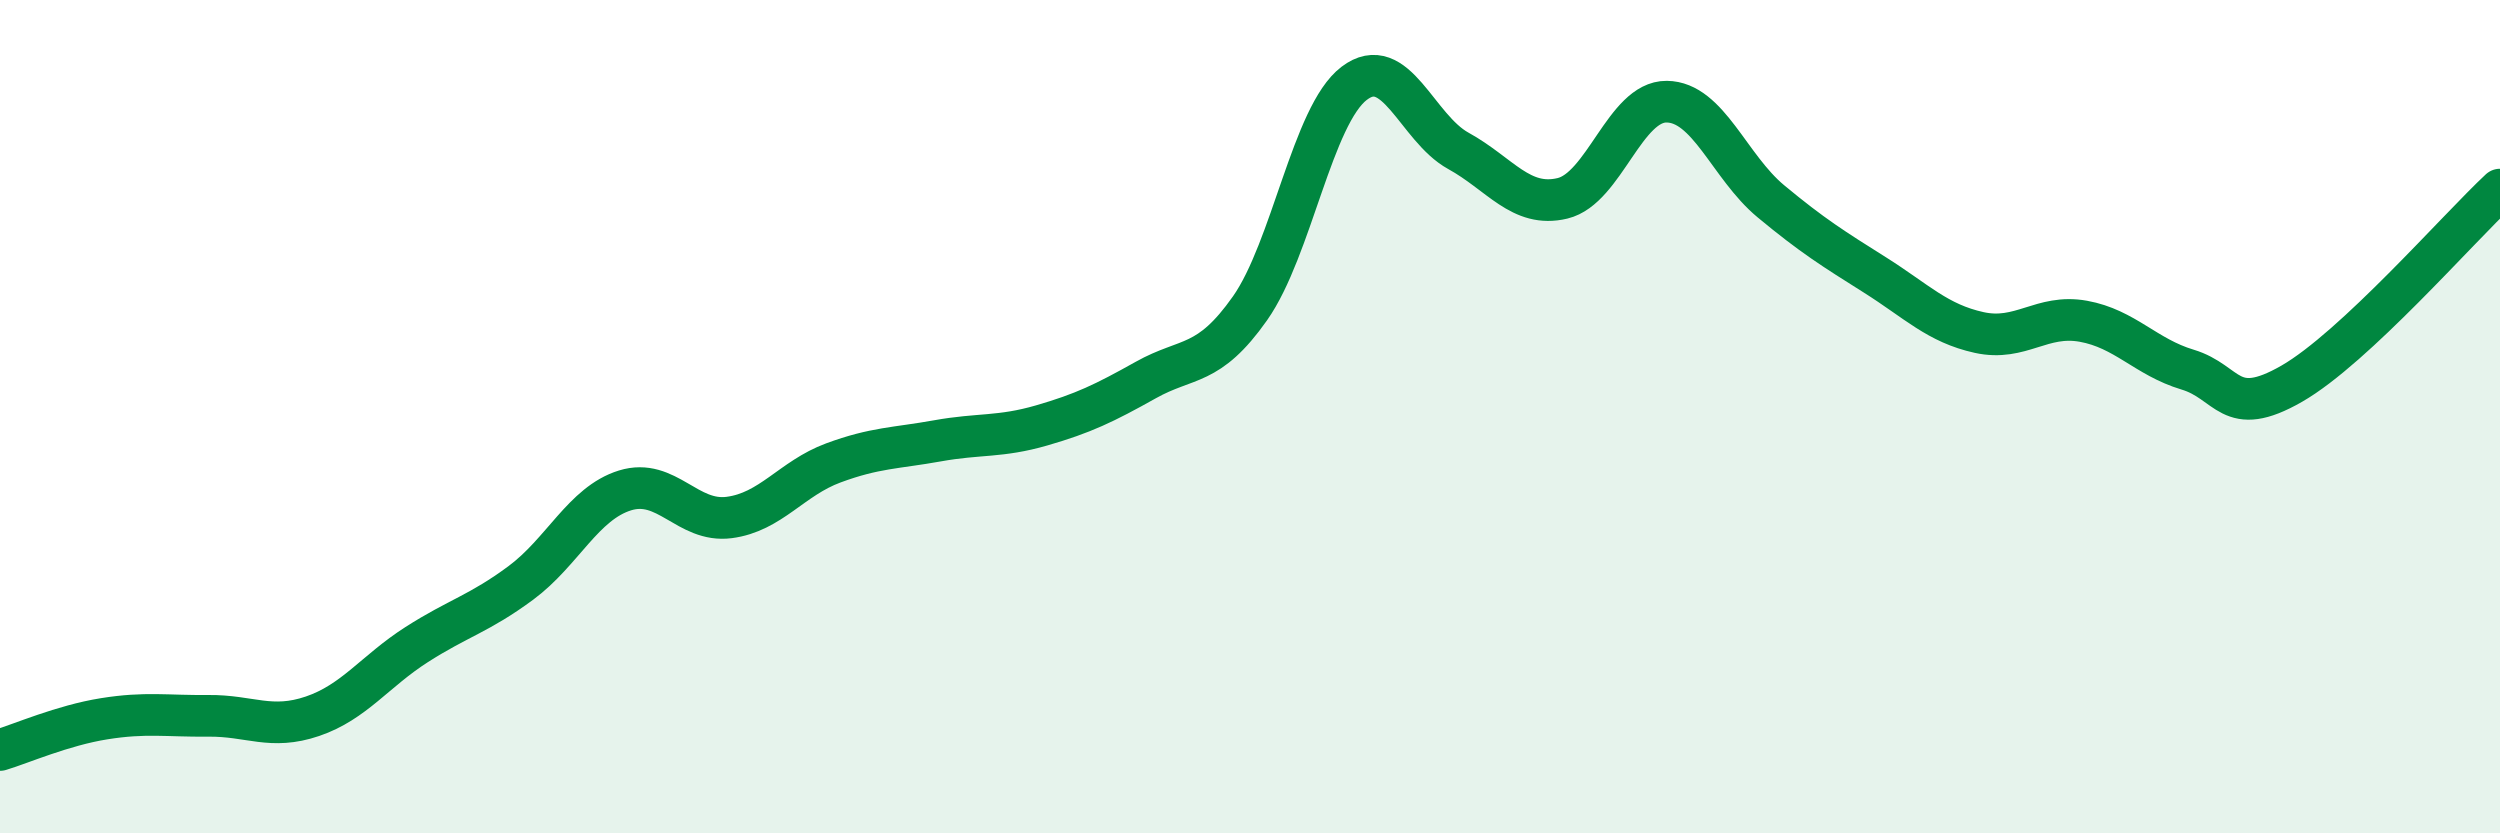 
    <svg width="60" height="20" viewBox="0 0 60 20" xmlns="http://www.w3.org/2000/svg">
      <path
        d="M 0,18 C 0.5,17.85 1.5,17.41 2.5,17.25 C 3.5,17.09 4,17.19 5,17.18 C 6,17.17 6.5,17.53 7.5,17.19 C 8.5,16.85 9,16.11 10,15.47 C 11,14.83 11.5,14.73 12.5,13.99 C 13.5,13.25 14,12.08 15,11.77 C 16,11.46 16.5,12.55 17.5,12.42 C 18.5,12.29 19,11.48 20,11.11 C 21,10.74 21.5,10.76 22.5,10.58 C 23.5,10.4 24,10.5 25,10.21 C 26,9.92 26.5,9.68 27.5,9.12 C 28.5,8.56 29,8.82 30,7.4 C 31,5.98 31.5,2.76 32.5,2 C 33.5,1.24 34,3.07 35,3.62 C 36,4.17 36.5,5 37.5,4.76 C 38.5,4.52 39,2.43 40,2.44 C 41,2.45 41.5,4 42.5,4.83 C 43.5,5.66 44,5.97 45,6.6 C 46,7.23 46.5,7.76 47.5,7.98 C 48.5,8.2 49,7.53 50,7.71 C 51,7.89 51.5,8.57 52.5,8.87 C 53.5,9.17 53.5,10.07 55,9.21 C 56.5,8.35 59,5.48 60,4.55L60 20L0 20Z"
        fill="#008740"
        opacity="0.1"
        stroke-linecap="round"
        stroke-linejoin="round"
      />
      <path
        d="M 0,18 C 0.5,17.85 1.5,17.41 2.5,17.25 C 3.5,17.09 4,17.19 5,17.18 C 6,17.17 6.5,17.53 7.5,17.19 C 8.5,16.85 9,16.11 10,15.47 C 11,14.83 11.5,14.73 12.5,13.99 C 13.5,13.25 14,12.08 15,11.77 C 16,11.46 16.5,12.55 17.5,12.42 C 18.5,12.29 19,11.48 20,11.11 C 21,10.74 21.5,10.76 22.5,10.58 C 23.5,10.4 24,10.5 25,10.21 C 26,9.92 26.5,9.68 27.5,9.12 C 28.5,8.56 29,8.82 30,7.4 C 31,5.98 31.5,2.76 32.5,2 C 33.5,1.24 34,3.07 35,3.62 C 36,4.17 36.5,5 37.5,4.76 C 38.5,4.52 39,2.43 40,2.44 C 41,2.45 41.5,4 42.5,4.83 C 43.5,5.66 44,5.97 45,6.6 C 46,7.23 46.5,7.76 47.5,7.98 C 48.5,8.2 49,7.53 50,7.71 C 51,7.89 51.5,8.57 52.5,8.87 C 53.5,9.17 53.5,10.07 55,9.21 C 56.5,8.35 59,5.48 60,4.55"
        stroke="#008740"
        stroke-width="1"
        fill="none"
        stroke-linecap="round"
        stroke-linejoin="round"
      />
    </svg>
  
